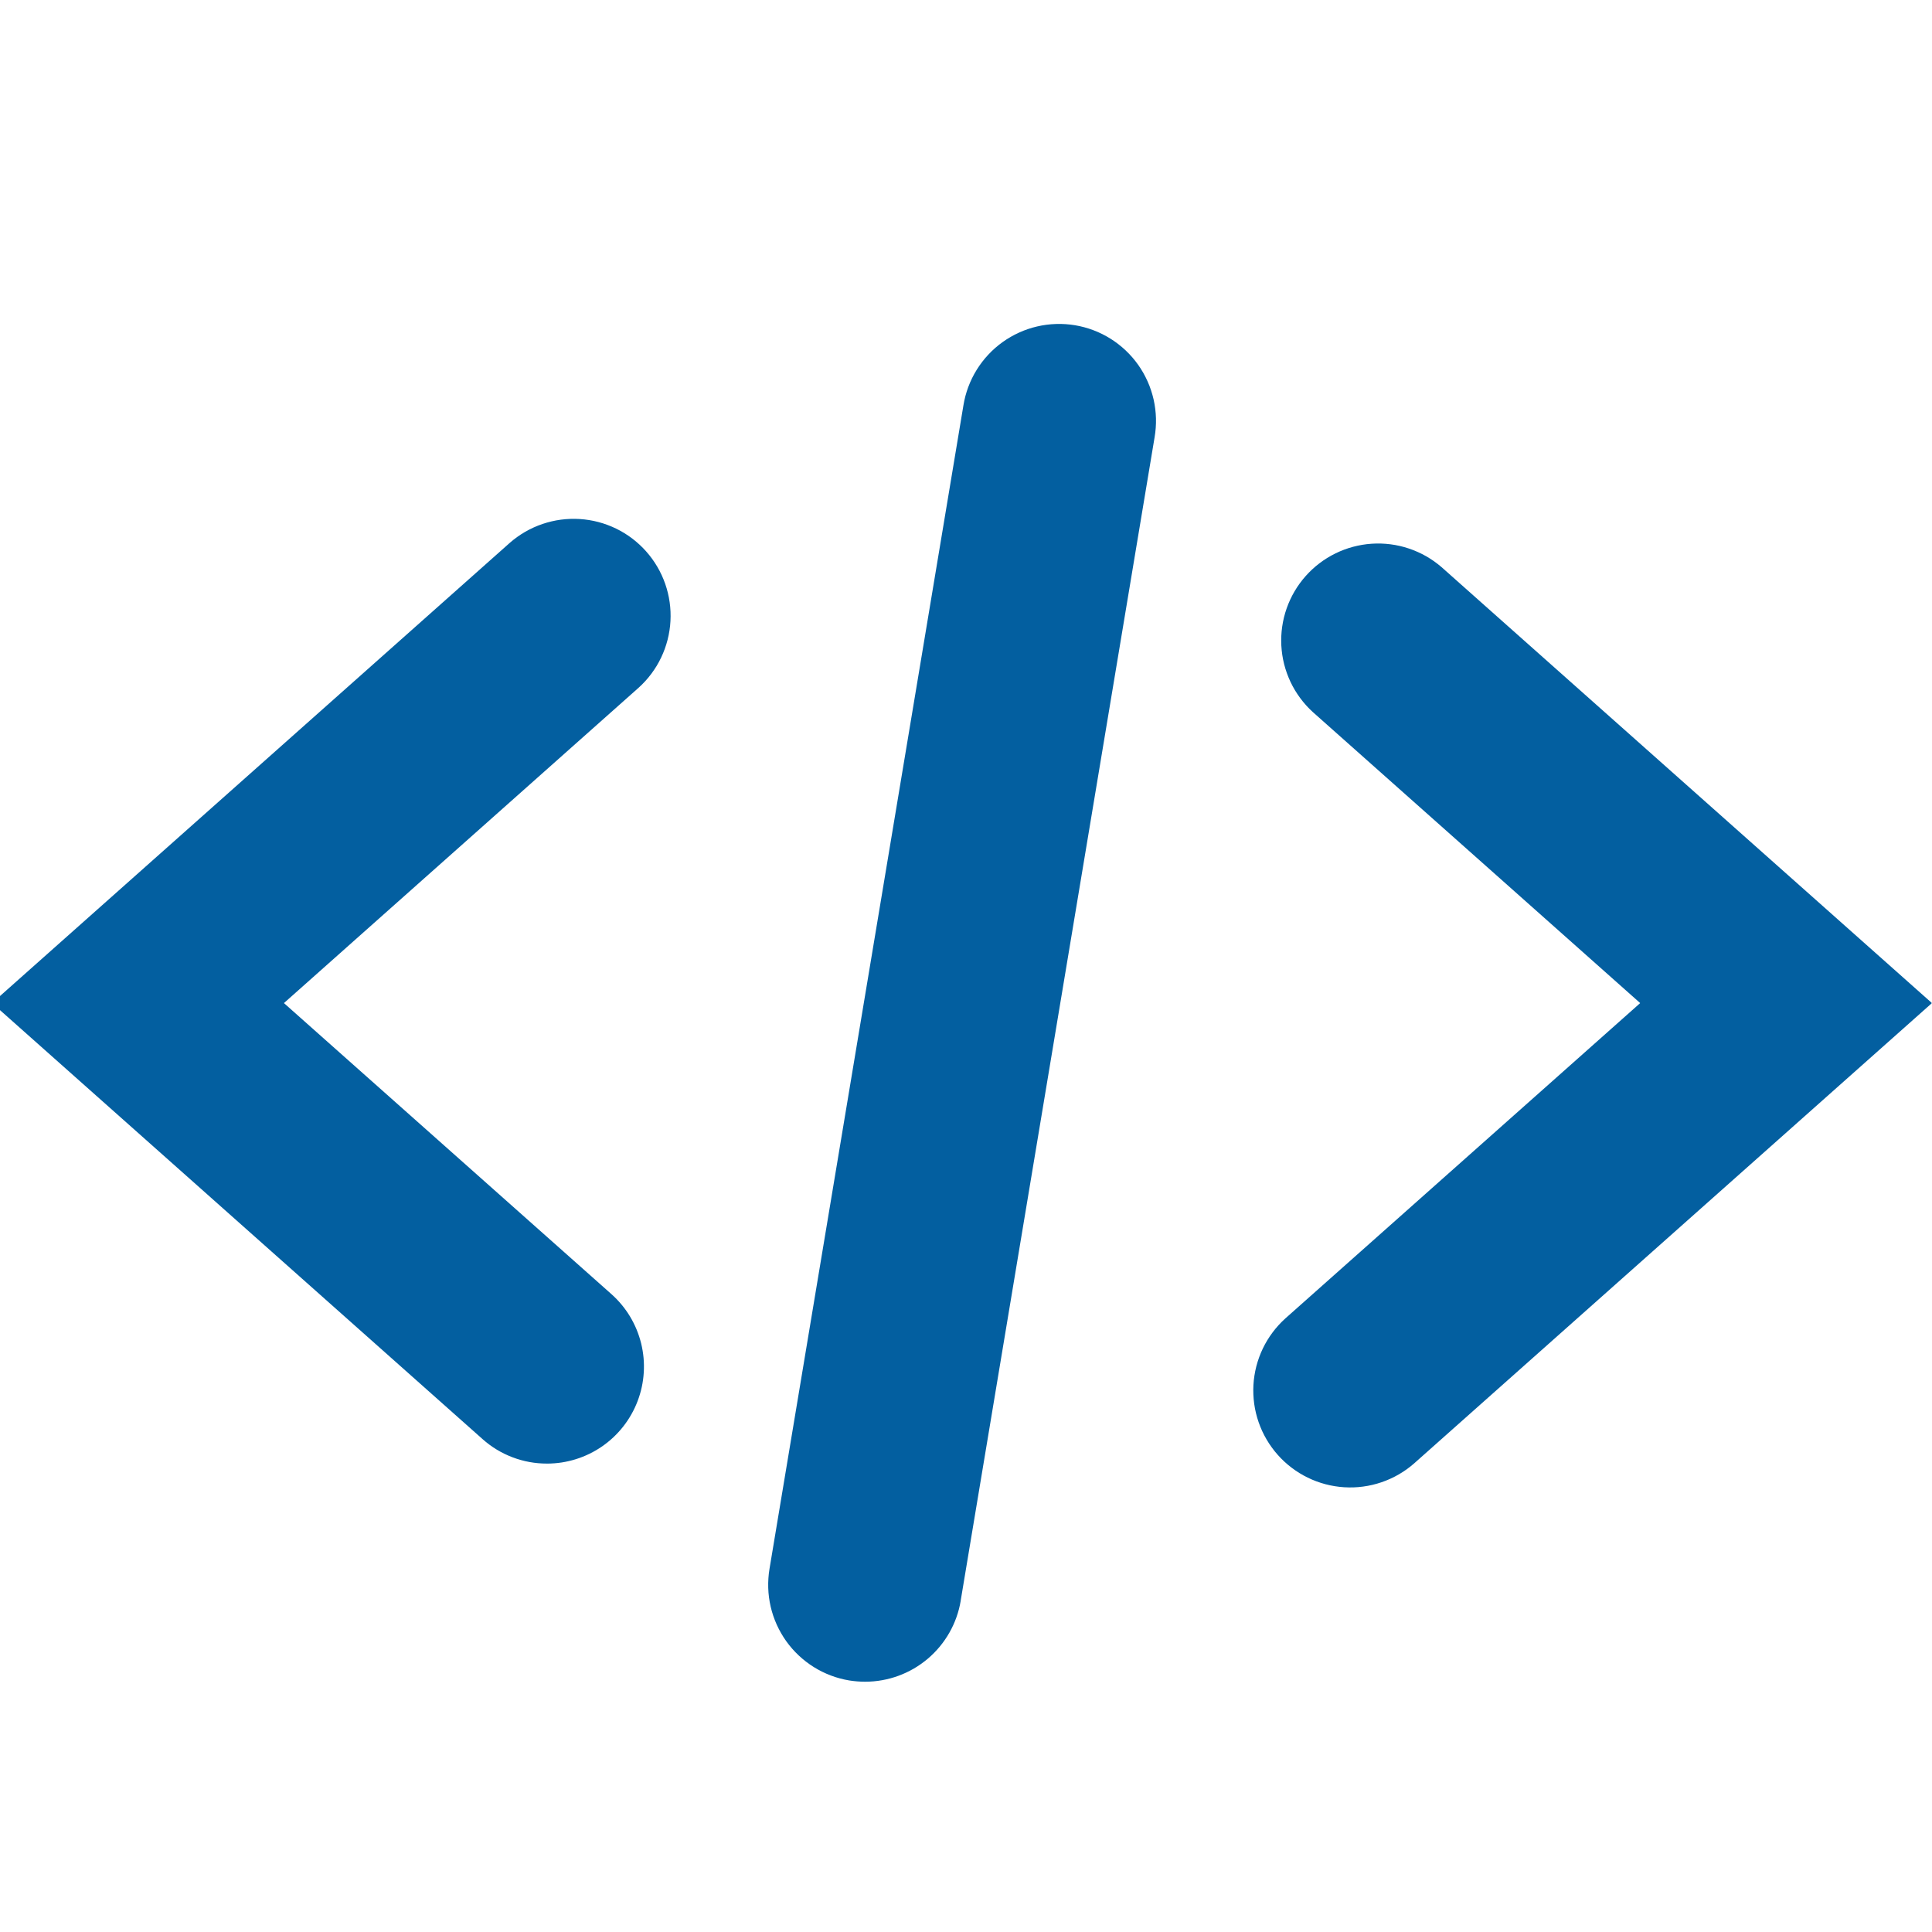<svg xmlns="http://www.w3.org/2000/svg" xmlns:xlink="http://www.w3.org/1999/xlink" width="512" zoomAndPan="magnify" viewBox="0 0 384 384" height="512" preserveAspectRatio="xMidYMid meet" version="1.0"><defs><clipPath id="6b7082d247"><path d="M 0 64.102 L 383.922 64.102 L 383.922 334.852 L 0 334.852 Z M 0 64.102 " clip-rule="nonzero"/></clipPath></defs><g clip-path="url(#6b7082d247)"><path fill="#035fa0" d="M 108.711 290.898 C 106.355 290.902 104.074 290.484 101.871 289.648 C 99.668 288.812 97.684 287.609 95.922 286.043 L -1.578 199.371 L 101.34 107.883 C 101.812 107.469 102.305 107.078 102.816 106.715 C 103.328 106.348 103.855 106.008 104.398 105.695 C 104.941 105.383 105.5 105.098 106.074 104.836 C 106.645 104.578 107.227 104.348 107.82 104.145 C 108.418 103.945 109.02 103.77 109.629 103.629 C 110.242 103.484 110.859 103.371 111.48 103.289 C 112.102 103.207 112.727 103.156 113.355 103.133 C 113.98 103.109 114.609 103.121 115.234 103.16 C 115.863 103.199 116.484 103.27 117.105 103.371 C 117.727 103.469 118.34 103.602 118.945 103.762 C 119.551 103.922 120.148 104.109 120.738 104.332 C 121.328 104.551 121.902 104.797 122.469 105.07 C 123.031 105.348 123.582 105.648 124.117 105.977 C 124.648 106.305 125.168 106.66 125.668 107.039 C 126.168 107.418 126.648 107.824 127.109 108.25 C 127.57 108.676 128.008 109.121 128.426 109.594 C 128.844 110.062 129.234 110.551 129.605 111.059 C 129.973 111.566 130.316 112.09 130.637 112.633 C 130.953 113.172 131.242 113.727 131.508 114.297 C 131.77 114.867 132.008 115.449 132.215 116.043 C 132.418 116.633 132.598 117.234 132.746 117.848 C 132.895 118.457 133.012 119.07 133.098 119.695 C 133.188 120.316 133.242 120.941 133.27 121.566 C 133.297 122.195 133.293 122.82 133.258 123.449 C 133.227 124.074 133.16 124.699 133.062 125.32 C 132.969 125.938 132.844 126.555 132.688 127.16 C 132.531 127.77 132.348 128.367 132.133 128.961 C 131.918 129.551 131.676 130.129 131.406 130.695 C 131.137 131.262 130.84 131.812 130.516 132.352 C 130.188 132.887 129.84 133.406 129.465 133.91 C 129.09 134.414 128.691 134.898 128.266 135.363 C 127.844 135.824 127.398 136.27 126.934 136.688 L 56.434 199.371 L 121.523 257.215 C 122.25 257.859 122.922 258.559 123.543 259.305 C 124.164 260.051 124.727 260.84 125.227 261.672 C 125.727 262.504 126.164 263.371 126.535 264.27 C 126.902 265.164 127.203 266.086 127.438 267.031 C 127.668 267.973 127.824 268.93 127.914 269.895 C 128 270.863 128.016 271.832 127.953 272.801 C 127.895 273.77 127.762 274.73 127.559 275.68 C 127.355 276.629 127.078 277.555 126.734 278.465 C 126.391 279.371 125.98 280.25 125.5 281.094 C 125.023 281.941 124.488 282.746 123.887 283.512 C 123.289 284.273 122.637 284.988 121.93 285.656 C 121.223 286.32 120.469 286.93 119.672 287.484 C 118.871 288.035 118.035 288.523 117.164 288.949 C 116.289 289.375 115.391 289.734 114.461 290.023 C 113.535 290.312 112.594 290.531 111.633 290.68 C 110.672 290.824 109.707 290.898 108.734 290.902 Z M 281.07 290.863 L 383.988 199.371 L 286.492 112.699 C 286.016 112.293 285.523 111.906 285.016 111.547 C 284.504 111.188 283.977 110.852 283.434 110.543 C 282.891 110.234 282.332 109.953 281.762 109.699 C 281.191 109.441 280.609 109.219 280.016 109.02 C 279.426 108.82 278.824 108.652 278.215 108.512 C 277.605 108.371 276.988 108.262 276.371 108.184 C 275.75 108.105 275.129 108.055 274.504 108.035 C 273.879 108.016 273.254 108.027 272.633 108.07 C 272.008 108.109 271.387 108.184 270.77 108.285 C 270.152 108.387 269.543 108.52 268.941 108.68 C 268.336 108.84 267.742 109.031 267.156 109.25 C 266.57 109.469 265.996 109.715 265.438 109.992 C 264.875 110.266 264.328 110.566 263.797 110.895 C 263.266 111.223 262.75 111.578 262.254 111.957 C 261.754 112.332 261.277 112.734 260.82 113.16 C 260.359 113.586 259.922 114.031 259.508 114.5 C 259.094 114.965 258.703 115.453 258.336 115.957 C 257.965 116.461 257.625 116.984 257.309 117.523 C 256.992 118.062 256.699 118.613 256.438 119.184 C 256.176 119.75 255.938 120.328 255.734 120.918 C 255.527 121.508 255.348 122.105 255.199 122.711 C 255.051 123.32 254.934 123.934 254.844 124.551 C 254.754 125.168 254.695 125.793 254.668 126.414 C 254.641 127.039 254.641 127.664 254.672 128.289 C 254.707 128.914 254.77 129.535 254.859 130.152 C 254.953 130.77 255.074 131.383 255.227 131.988 C 255.379 132.594 255.562 133.191 255.773 133.781 C 255.984 134.367 256.223 134.945 256.488 135.512 C 256.754 136.074 257.047 136.625 257.367 137.164 C 257.688 137.699 258.035 138.219 258.406 138.723 C 258.777 139.227 259.172 139.711 259.59 140.176 C 260.008 140.641 260.445 141.082 260.906 141.504 L 326 199.371 L 255.492 262.031 C 255.023 262.453 254.578 262.895 254.152 263.359 C 253.73 263.82 253.328 264.305 252.953 264.809 C 252.574 265.312 252.223 265.832 251.898 266.367 C 251.57 266.906 251.27 267.457 251 268.023 C 250.727 268.59 250.484 269.168 250.266 269.762 C 250.051 270.352 249.867 270.949 249.707 271.559 C 249.551 272.168 249.426 272.785 249.328 273.406 C 249.23 274.027 249.164 274.648 249.129 275.277 C 249.094 275.906 249.09 276.535 249.117 277.16 C 249.141 277.789 249.199 278.414 249.285 279.039 C 249.371 279.66 249.488 280.277 249.637 280.887 C 249.785 281.5 249.961 282.102 250.168 282.695 C 250.375 283.289 250.609 283.871 250.871 284.441 C 251.137 285.012 251.426 285.57 251.746 286.113 C 252.062 286.656 252.406 287.18 252.777 287.688 C 253.145 288.199 253.539 288.688 253.957 289.156 C 254.371 289.629 254.812 290.078 255.273 290.504 C 255.734 290.93 256.215 291.336 256.715 291.715 C 257.215 292.094 257.734 292.449 258.27 292.781 C 258.805 293.109 259.355 293.414 259.922 293.688 C 260.484 293.965 261.062 294.211 261.652 294.43 C 262.242 294.648 262.84 294.84 263.445 295 C 264.055 295.16 264.668 295.293 265.289 295.391 C 265.91 295.492 266.535 295.562 267.16 295.602 C 267.789 295.641 268.418 295.648 269.047 295.629 C 269.672 295.605 270.301 295.555 270.922 295.469 C 271.547 295.387 272.164 295.273 272.777 295.129 C 273.387 294.984 273.992 294.812 274.586 294.609 C 275.18 294.406 275.766 294.176 276.336 293.914 C 276.91 293.656 277.469 293.367 278.012 293.055 C 278.559 292.738 279.086 292.398 279.594 292.035 C 280.105 291.668 280.598 291.277 281.07 290.863 Z M 190.941 318.164 L 229.48 86.938 C 229.586 86.312 229.664 85.684 229.711 85.055 C 229.758 84.422 229.773 83.789 229.758 83.156 C 229.742 82.523 229.691 81.891 229.613 81.262 C 229.535 80.637 229.426 80.012 229.289 79.395 C 229.148 78.777 228.977 78.168 228.777 77.566 C 228.578 76.965 228.352 76.375 228.09 75.797 C 227.832 75.219 227.547 74.656 227.234 74.105 C 226.922 73.555 226.582 73.02 226.215 72.504 C 225.848 71.988 225.457 71.488 225.043 71.012 C 224.625 70.535 224.188 70.078 223.727 69.641 C 223.266 69.207 222.785 68.797 222.285 68.41 C 221.785 68.02 221.266 67.66 220.73 67.324 C 220.191 66.988 219.641 66.676 219.074 66.395 C 218.508 66.113 217.926 65.859 217.336 65.637 C 216.742 65.41 216.141 65.215 215.527 65.051 C 214.918 64.887 214.301 64.75 213.676 64.645 C 213.051 64.543 212.422 64.469 211.789 64.426 C 211.156 64.383 210.523 64.371 209.891 64.395 C 209.258 64.414 208.629 64.465 208 64.547 C 207.371 64.629 206.75 64.742 206.133 64.887 C 205.516 65.027 204.906 65.203 204.309 65.406 C 203.707 65.609 203.121 65.844 202.543 66.105 C 201.969 66.367 201.406 66.656 200.855 66.973 C 200.309 67.289 199.777 67.633 199.262 68.004 C 198.746 68.371 198.254 68.766 197.777 69.184 C 197.301 69.602 196.848 70.043 196.418 70.508 C 195.984 70.969 195.574 71.453 195.191 71.957 C 194.809 72.461 194.449 72.98 194.117 73.52 C 193.781 74.059 193.477 74.613 193.199 75.18 C 192.922 75.75 192.672 76.332 192.449 76.926 C 192.23 77.52 192.039 78.121 191.875 78.734 C 191.715 79.348 191.586 79.965 191.484 80.59 L 152.945 311.816 C 152.84 312.441 152.766 313.066 152.727 313.695 C 152.684 314.324 152.672 314.957 152.691 315.586 C 152.711 316.219 152.758 316.848 152.84 317.473 C 152.922 318.098 153.035 318.719 153.176 319.336 C 153.316 319.949 153.488 320.555 153.691 321.156 C 153.895 321.754 154.125 322.34 154.383 322.914 C 154.645 323.492 154.93 324.051 155.246 324.598 C 155.559 325.145 155.898 325.676 156.266 326.191 C 156.633 326.703 157.023 327.199 157.441 327.676 C 157.855 328.148 158.293 328.602 158.754 329.035 C 159.215 329.469 159.695 329.875 160.195 330.262 C 160.695 330.648 161.211 331.008 161.746 331.34 C 162.281 331.676 162.832 331.98 163.398 332.262 C 163.965 332.543 164.543 332.793 165.133 333.016 C 165.723 333.242 166.324 333.434 166.934 333.598 C 167.543 333.762 168.16 333.898 168.781 334 C 169.84 334.168 170.902 334.254 171.969 334.254 C 173.102 334.254 174.223 334.152 175.332 333.953 C 176.445 333.754 177.531 333.461 178.594 333.07 C 179.652 332.68 180.672 332.199 181.648 331.633 C 182.625 331.062 183.543 330.414 184.406 329.684 C 185.266 328.953 186.059 328.152 186.781 327.281 C 187.5 326.41 188.141 325.484 188.699 324.504 C 189.258 323.52 189.727 322.496 190.102 321.434 C 190.48 320.367 190.766 319.277 190.949 318.164 Z M 190.941 318.164 " fill-opacity="1" fill-rule="nonzero"/></g></svg>